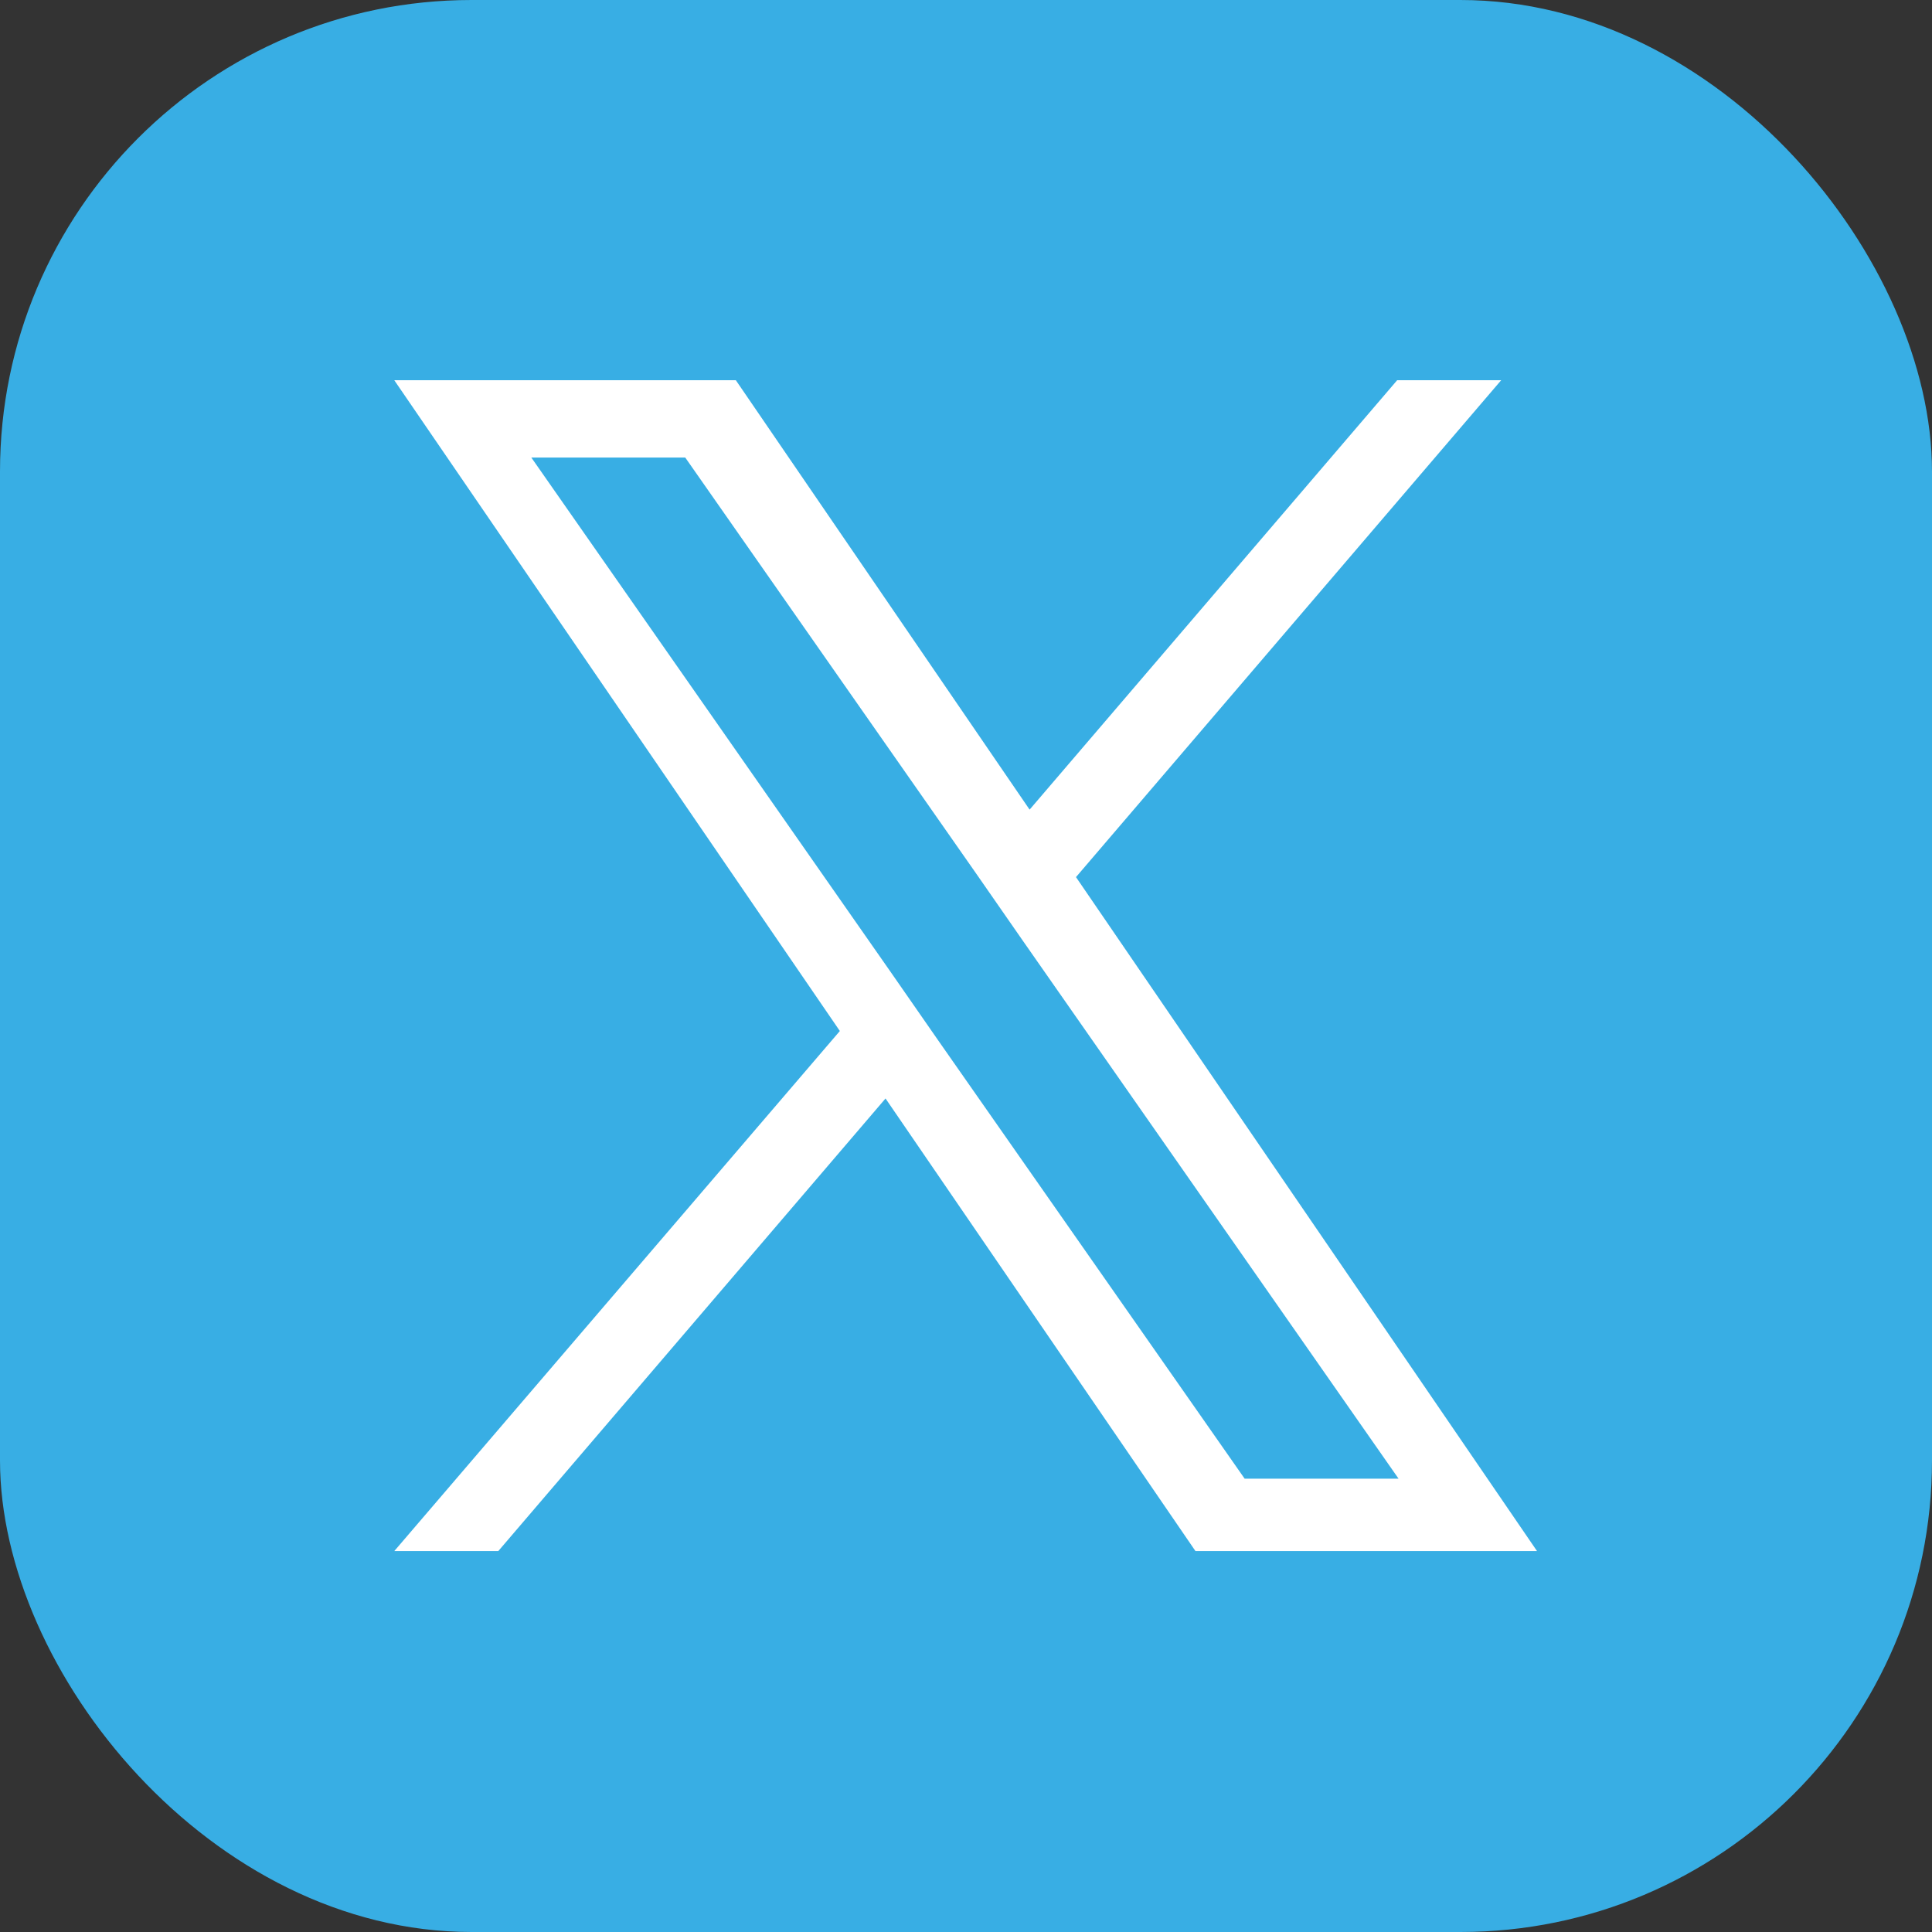 <?xml version="1.0" encoding="UTF-8"?>
<svg id="Layer_1" xmlns="http://www.w3.org/2000/svg" version="1.1" viewBox="0 0 27.49 27.49">
  <rect x="0" y="0" width="27.49" height="27.49" fill="#333333" stroke="none"/>
  <!-- Generator: Adobe Illustrator 29.6.1, SVG Export Plug-In . SVG Version: 2.1.1 Build 9)  -->
  <defs>
    <style>
      .st0 {
        fill: #fff;
      }

      .st1 {
        fill: #38aee4;
      }
    </style>
  </defs>
  <rect class="st1" y="0" width="27.49" height="27.49" rx="6.71" ry="6.71"/>
  <path class="st0" d="M15.31,12.48l6.05-7.07h-1.48l-5.23,6.11-4.18-6.11h-4.86l6.34,9.26-6.34,7.4h1.48l5.51-6.44,4.41,6.44h4.86l-6.56-9.59ZM13.34,14.79l-.66-.95-5.12-7.33h2.19l4.14,5.92.66.95,5.35,7.66h-2.19l-4.37-6.25Z"/>
</svg>
